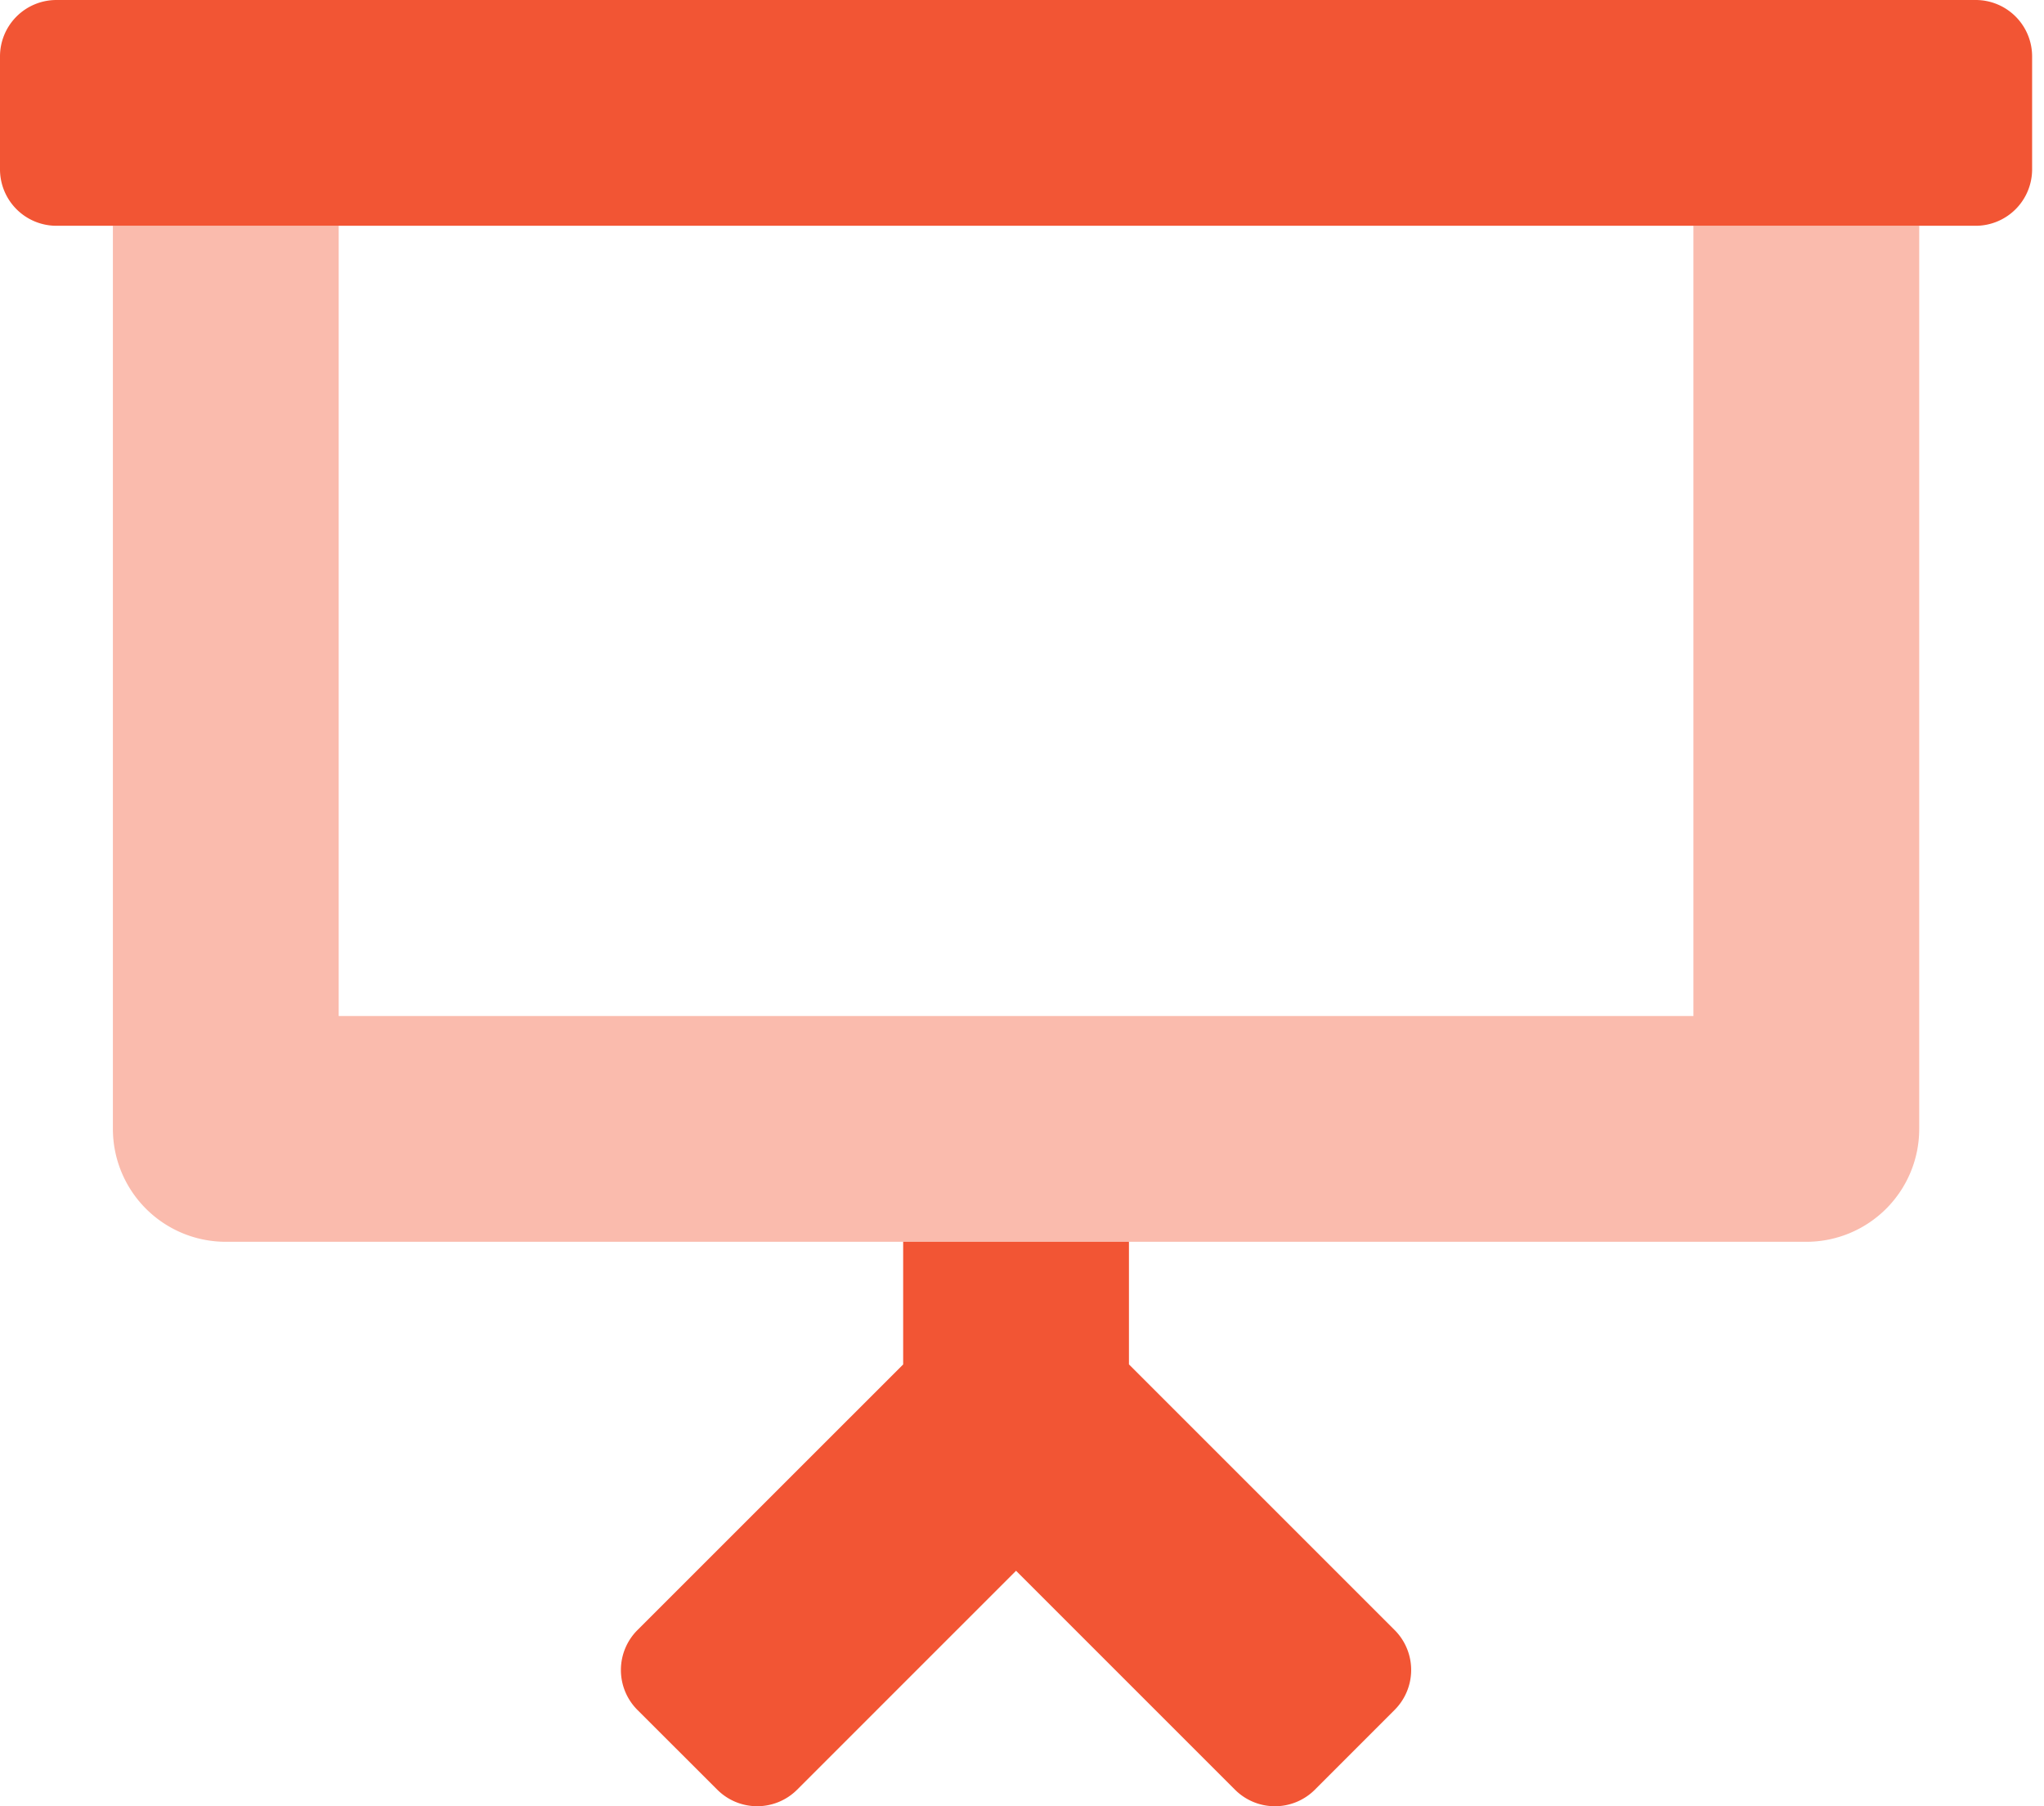 <svg xmlns="http://www.w3.org/2000/svg" width="43" height="38" fill="#f25534" xmlns:v="https://vecta.io/nano"><path opacity=".4" d="M35.625 4.75h4.75v19A2.375 2.375 0 0 1 38 26.125H4.75a2.375 2.375 0 0 1-2.375-2.375v-19h4.75v16.625h28.5V4.75z"/><path d="M41.563 0H1.187A1.187 1.187 0 0 0 0 1.188v2.375A1.188 1.188 0 0 0 1.188 4.75h40.374a1.188 1.188 0 0 0 1.188-1.188V1.188A1.187 1.187 0 0 0 41.562 0zM23.75 28.704v-2.579H19v2.58l-5.59 5.589a1.188 1.188 0 0 0 0 1.68l1.68 1.678a1.188 1.188 0 0 0 1.679 0l4.606-4.606 4.606 4.606a1.188 1.188 0 0 0 1.68 0l1.678-1.679a1.188 1.188 0 0 0 0-1.68l-5.589-5.589z"/></svg>